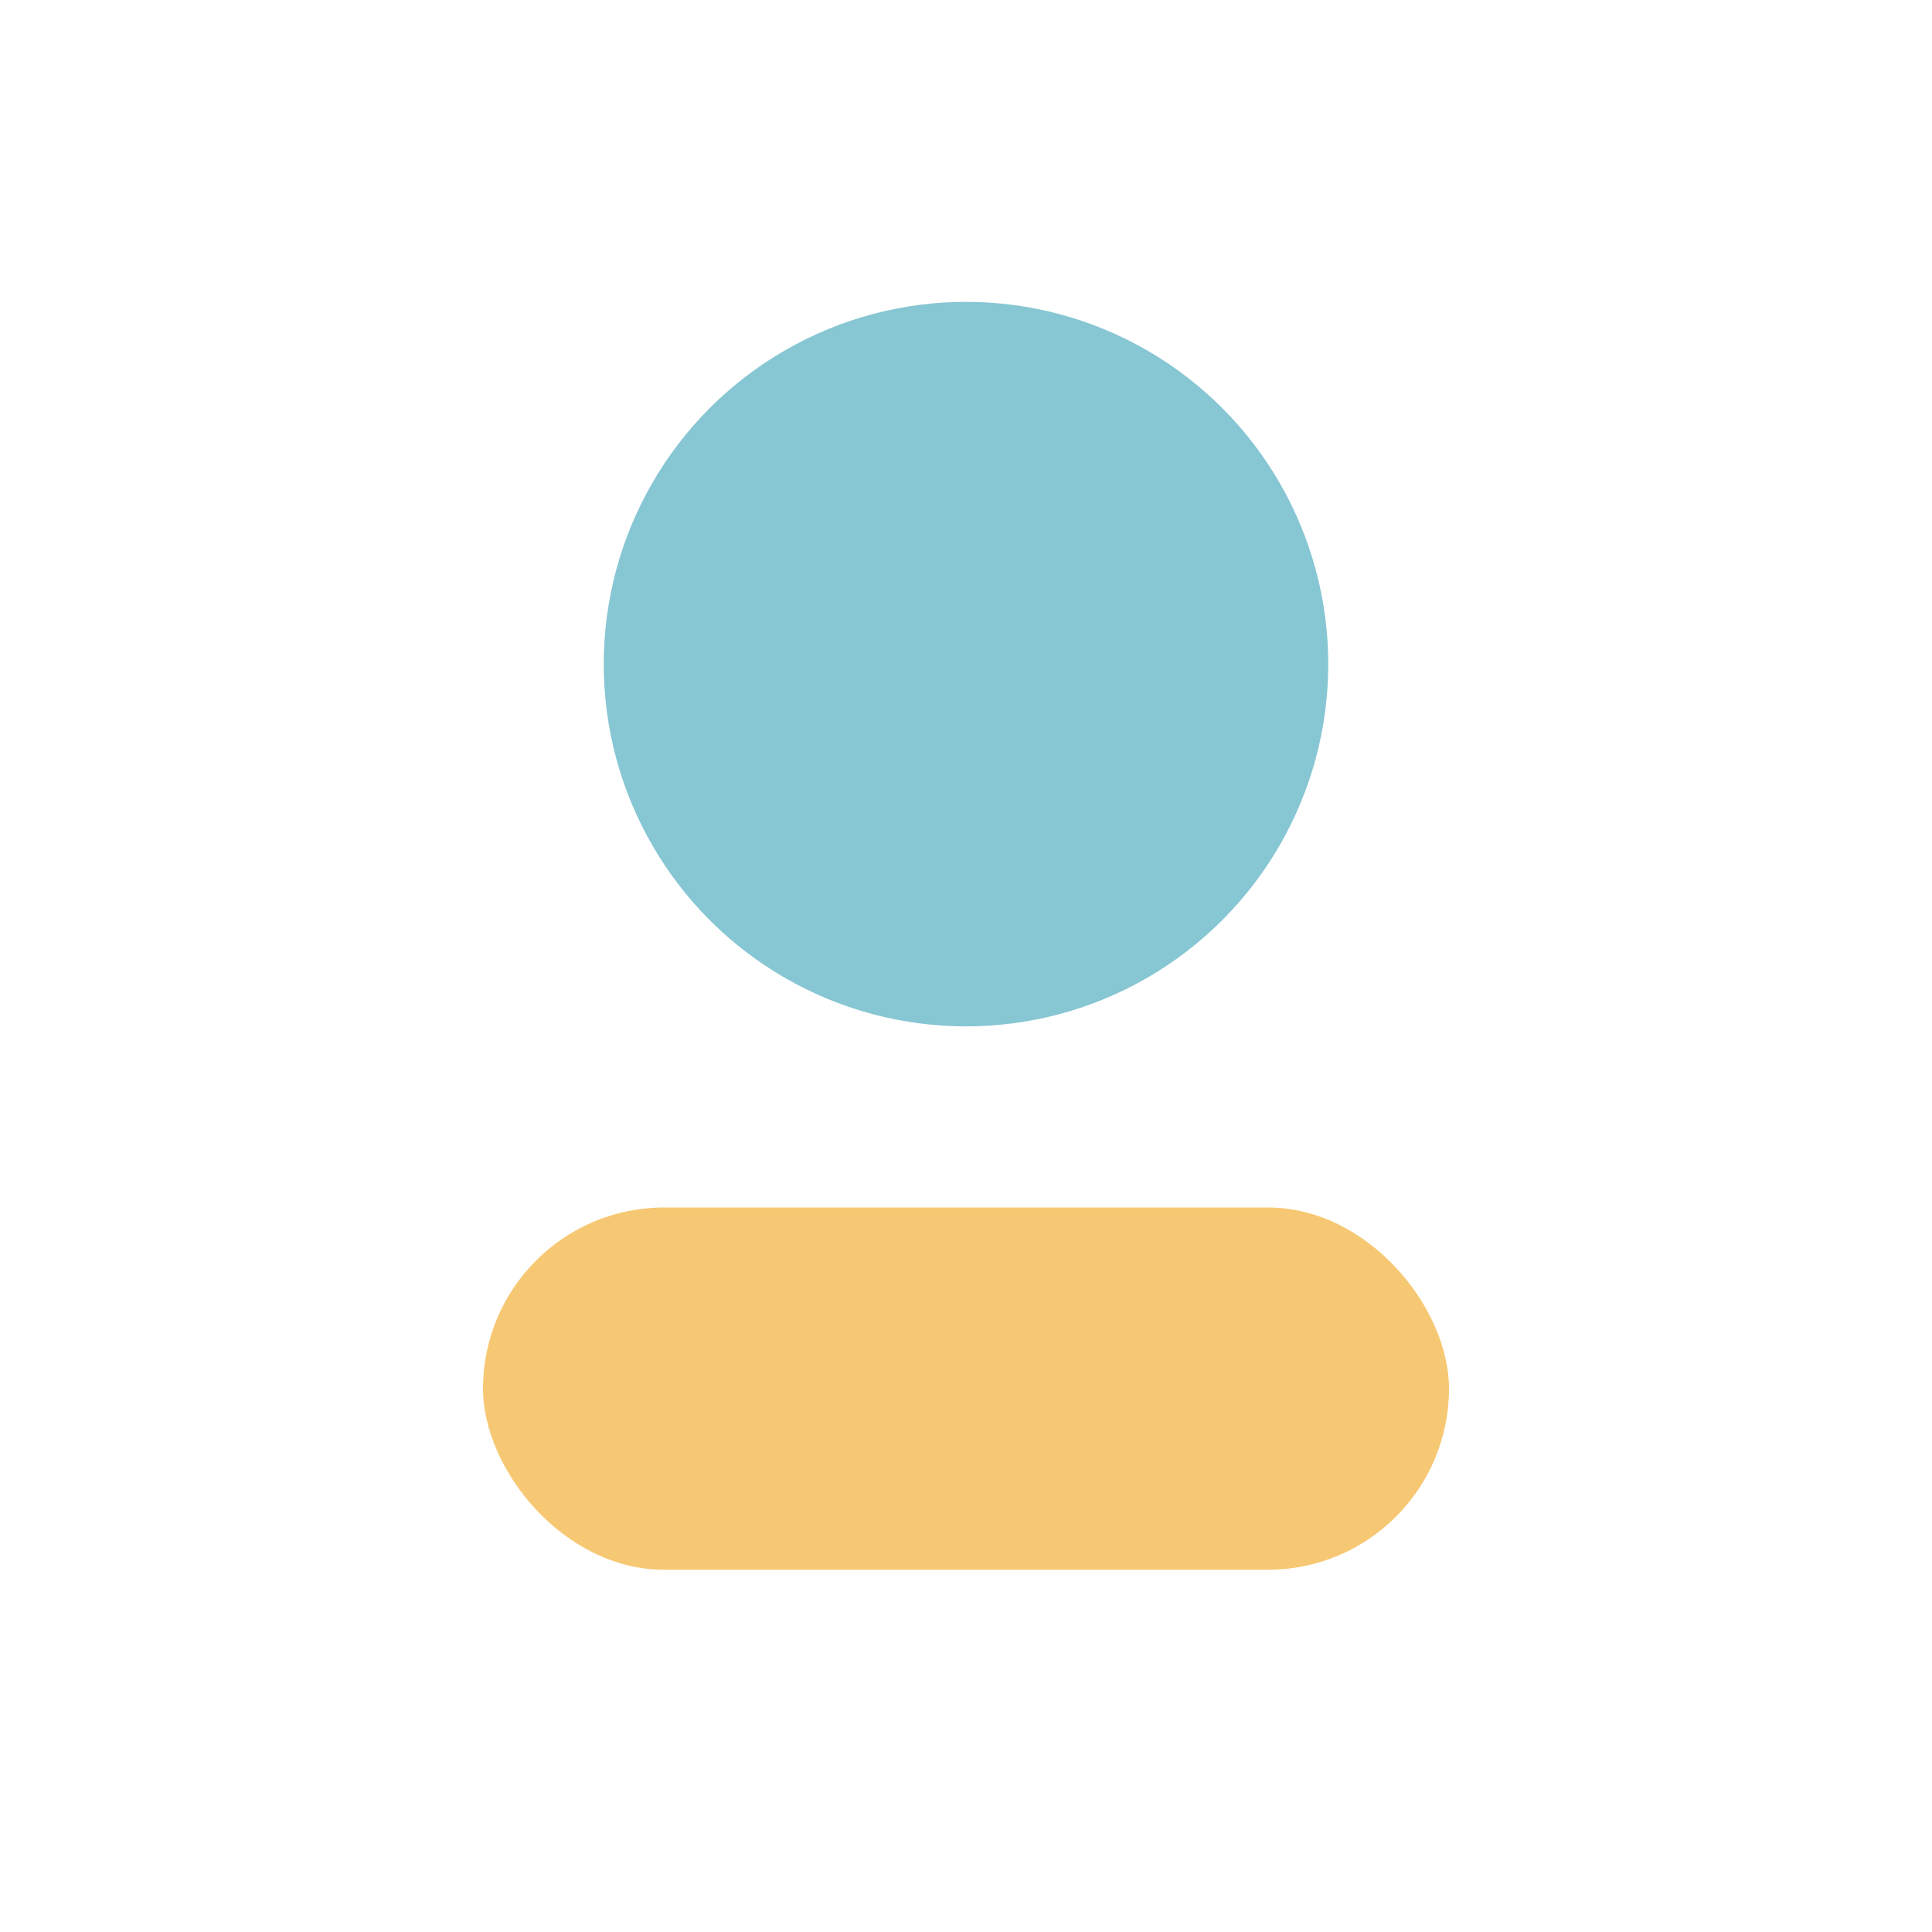 <?xml version="1.0" encoding="UTF-8"?>
<svg xmlns="http://www.w3.org/2000/svg" width="32" height="32" viewBox="0 0 32 32"><circle cx="16" cy="11" r="6" fill="#87C6D3"/><rect x="8" y="20" width="16" height="6" rx="3" fill="#F7C873"/></svg>